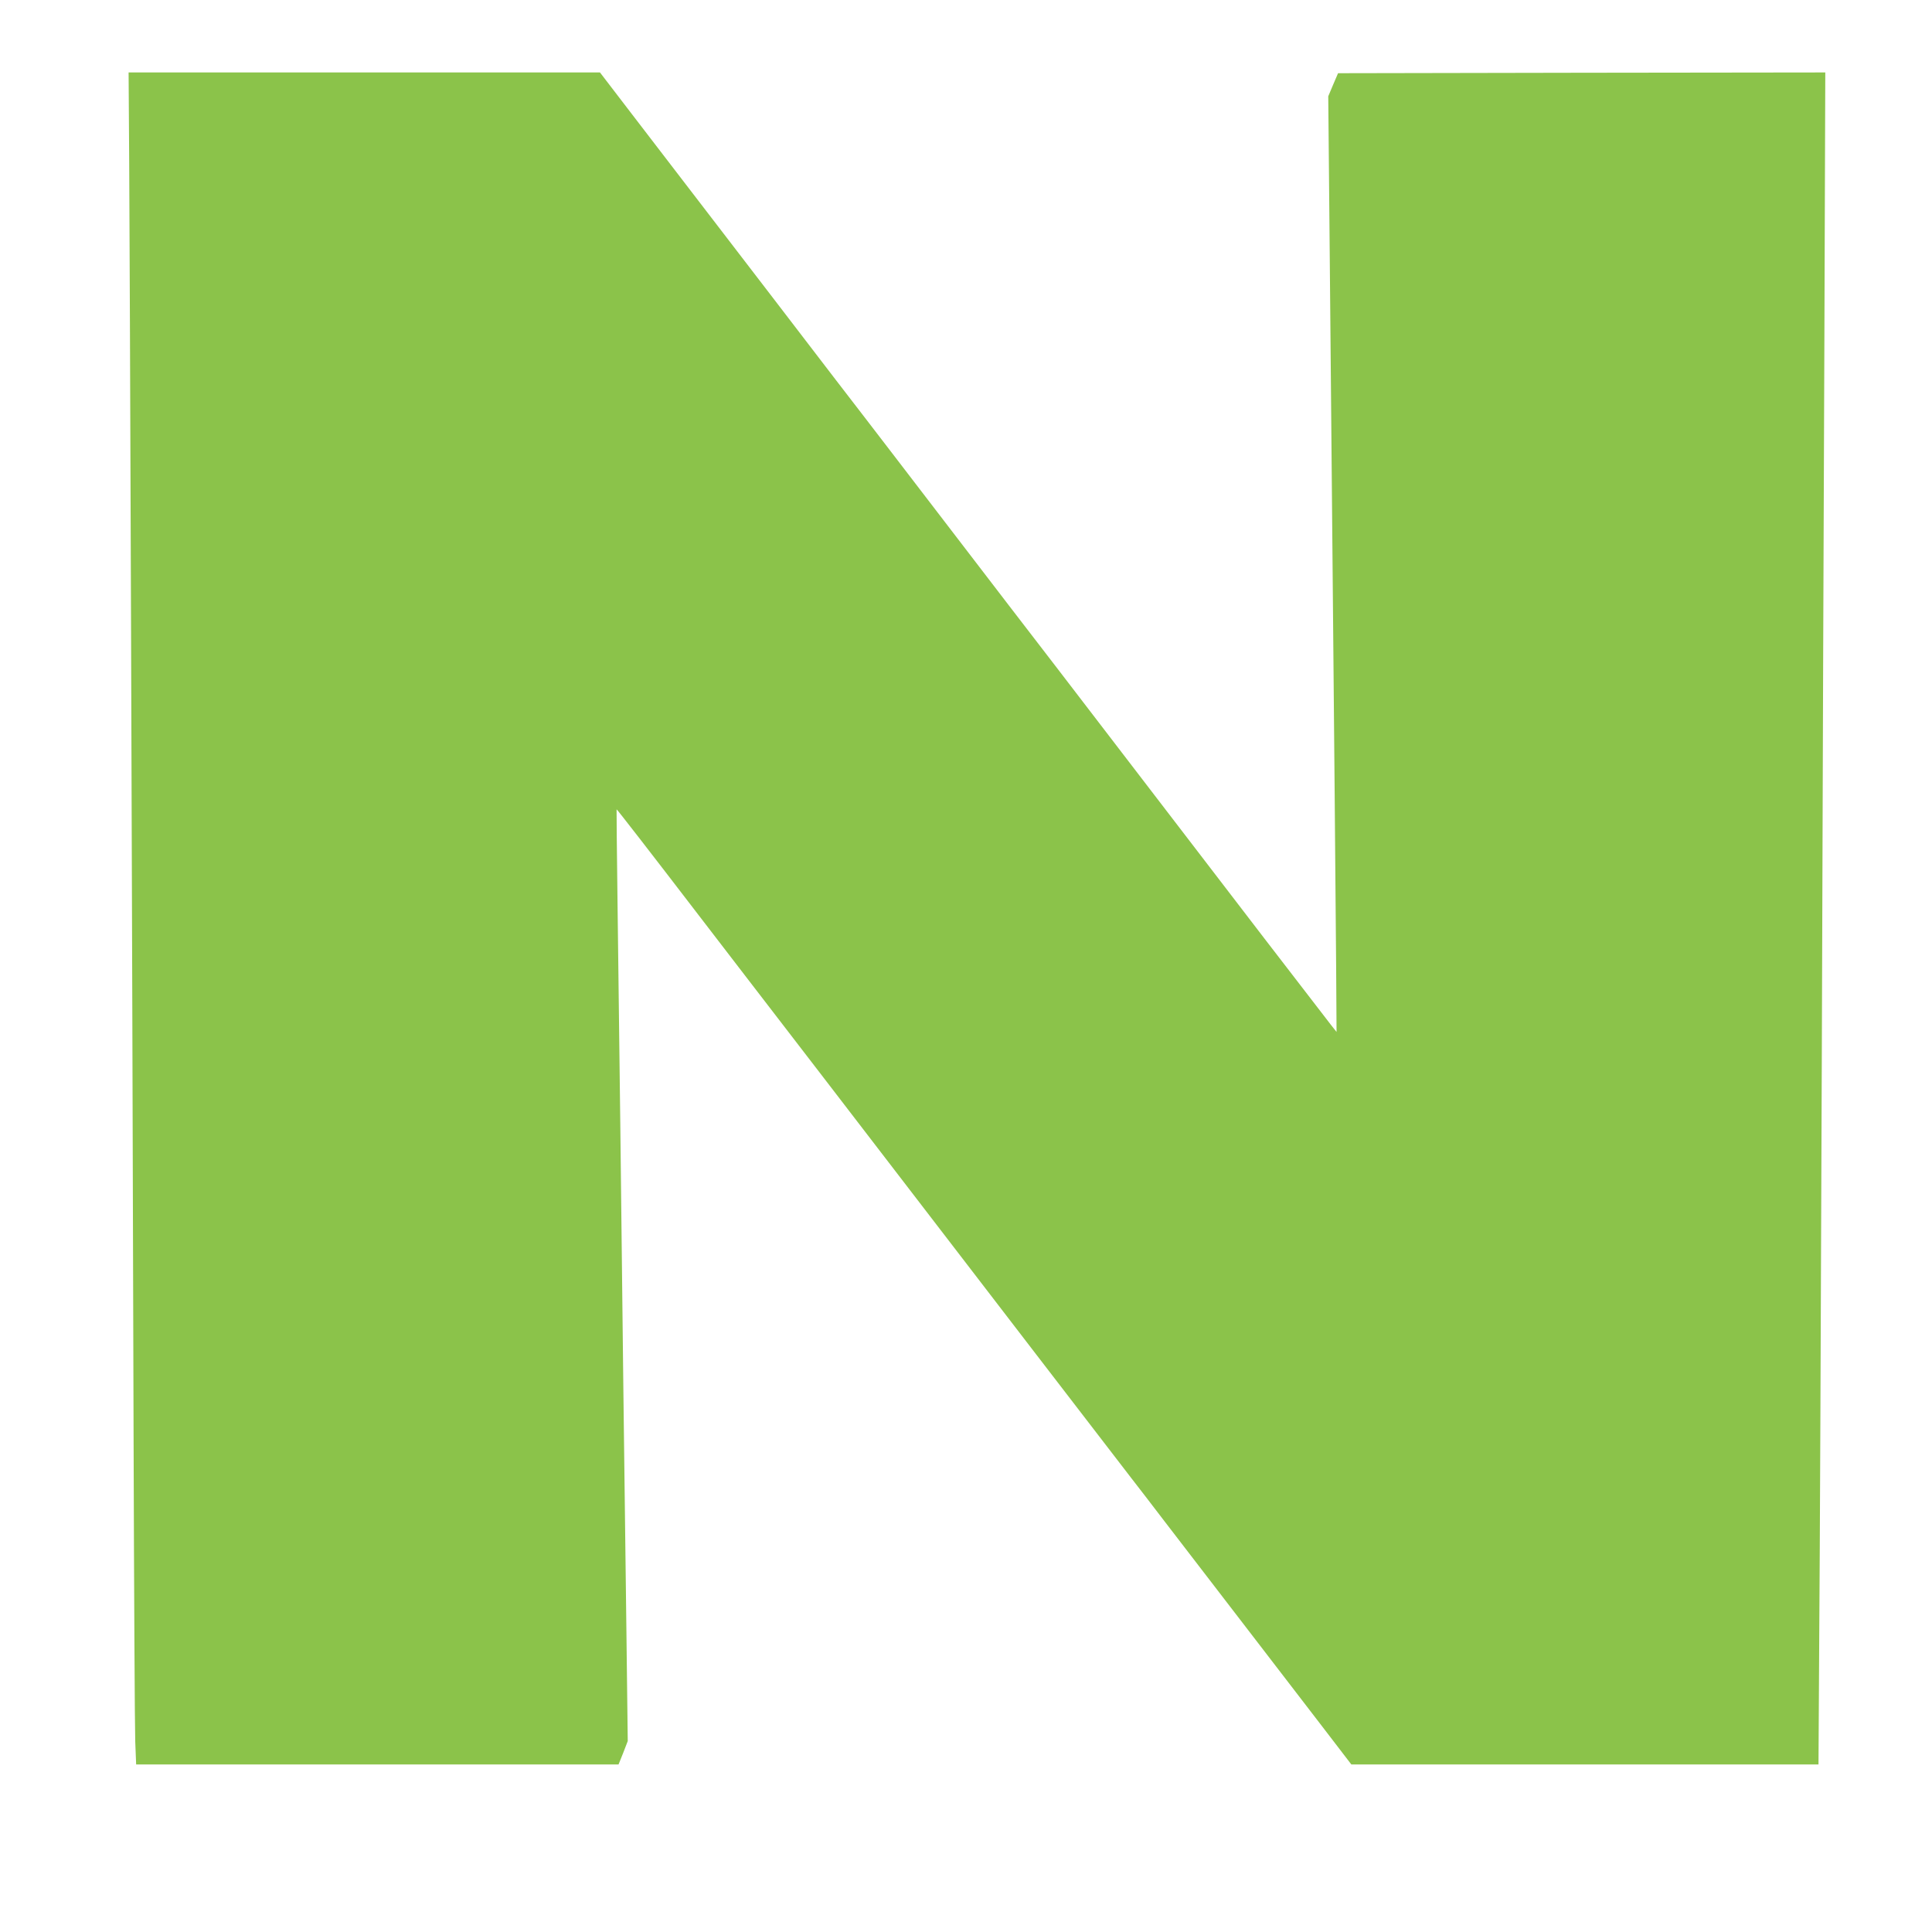 <?xml version="1.0" standalone="no"?>
<!DOCTYPE svg PUBLIC "-//W3C//DTD SVG 20010904//EN"
 "http://www.w3.org/TR/2001/REC-SVG-20010904/DTD/svg10.dtd">
<svg version="1.0" xmlns="http://www.w3.org/2000/svg"
 width="1280pt" height="1280pt" viewBox="0 0 1280 1280"
 preserveAspectRatio="xMidYMid meet">
<g transform="translate(0,1280) scale(0.1,-0.1)"
fill="#8bc34a" stroke="none">
<path d="M856 11713 c4 -600 19 -4784 29 -8428 3 -1028 8 -1939 11 -2023 l6
-152 1598 0 1598 0 31 77 30 78 -9 740 c-13 971 -27 2160 -40 3315 -6 514 -15
1201 -19 1525 -4 325 -7 591 -6 593 2 2 223 -283 545 -703 47 -61 202 -263
345 -449 274 -355 601 -782 1050 -1366 371 -483 1378 -1794 1468 -1910 41 -52
141 -183 223 -290 214 -279 249 -324 565 -735 156 -203 372 -484 478 -622
l194 -253 1547 0 1548 0 5 862 c4 475 11 2197 17 3828 5 1631 13 3765 17 4743
l6 1777 -1614 -2 -1614 -3 -33 -77 -32 -76 10 -1069 c25 -2669 47 -5125 45
-5130 0 -1 -61 77 -135 174 -136 176 -219 285 -342 444 -84 110 -1054 1374
-1207 1574 -63 83 -136 177 -161 210 -41 52 -465 605 -1105 1440 -106 138
-270 352 -366 476 -96 125 -291 379 -433 565 -253 330 -394 514 -621 809 -60
79 -200 260 -310 404 l-200 261 -1562 0 -1561 0 4 -607z"/>
</g>
</svg>
